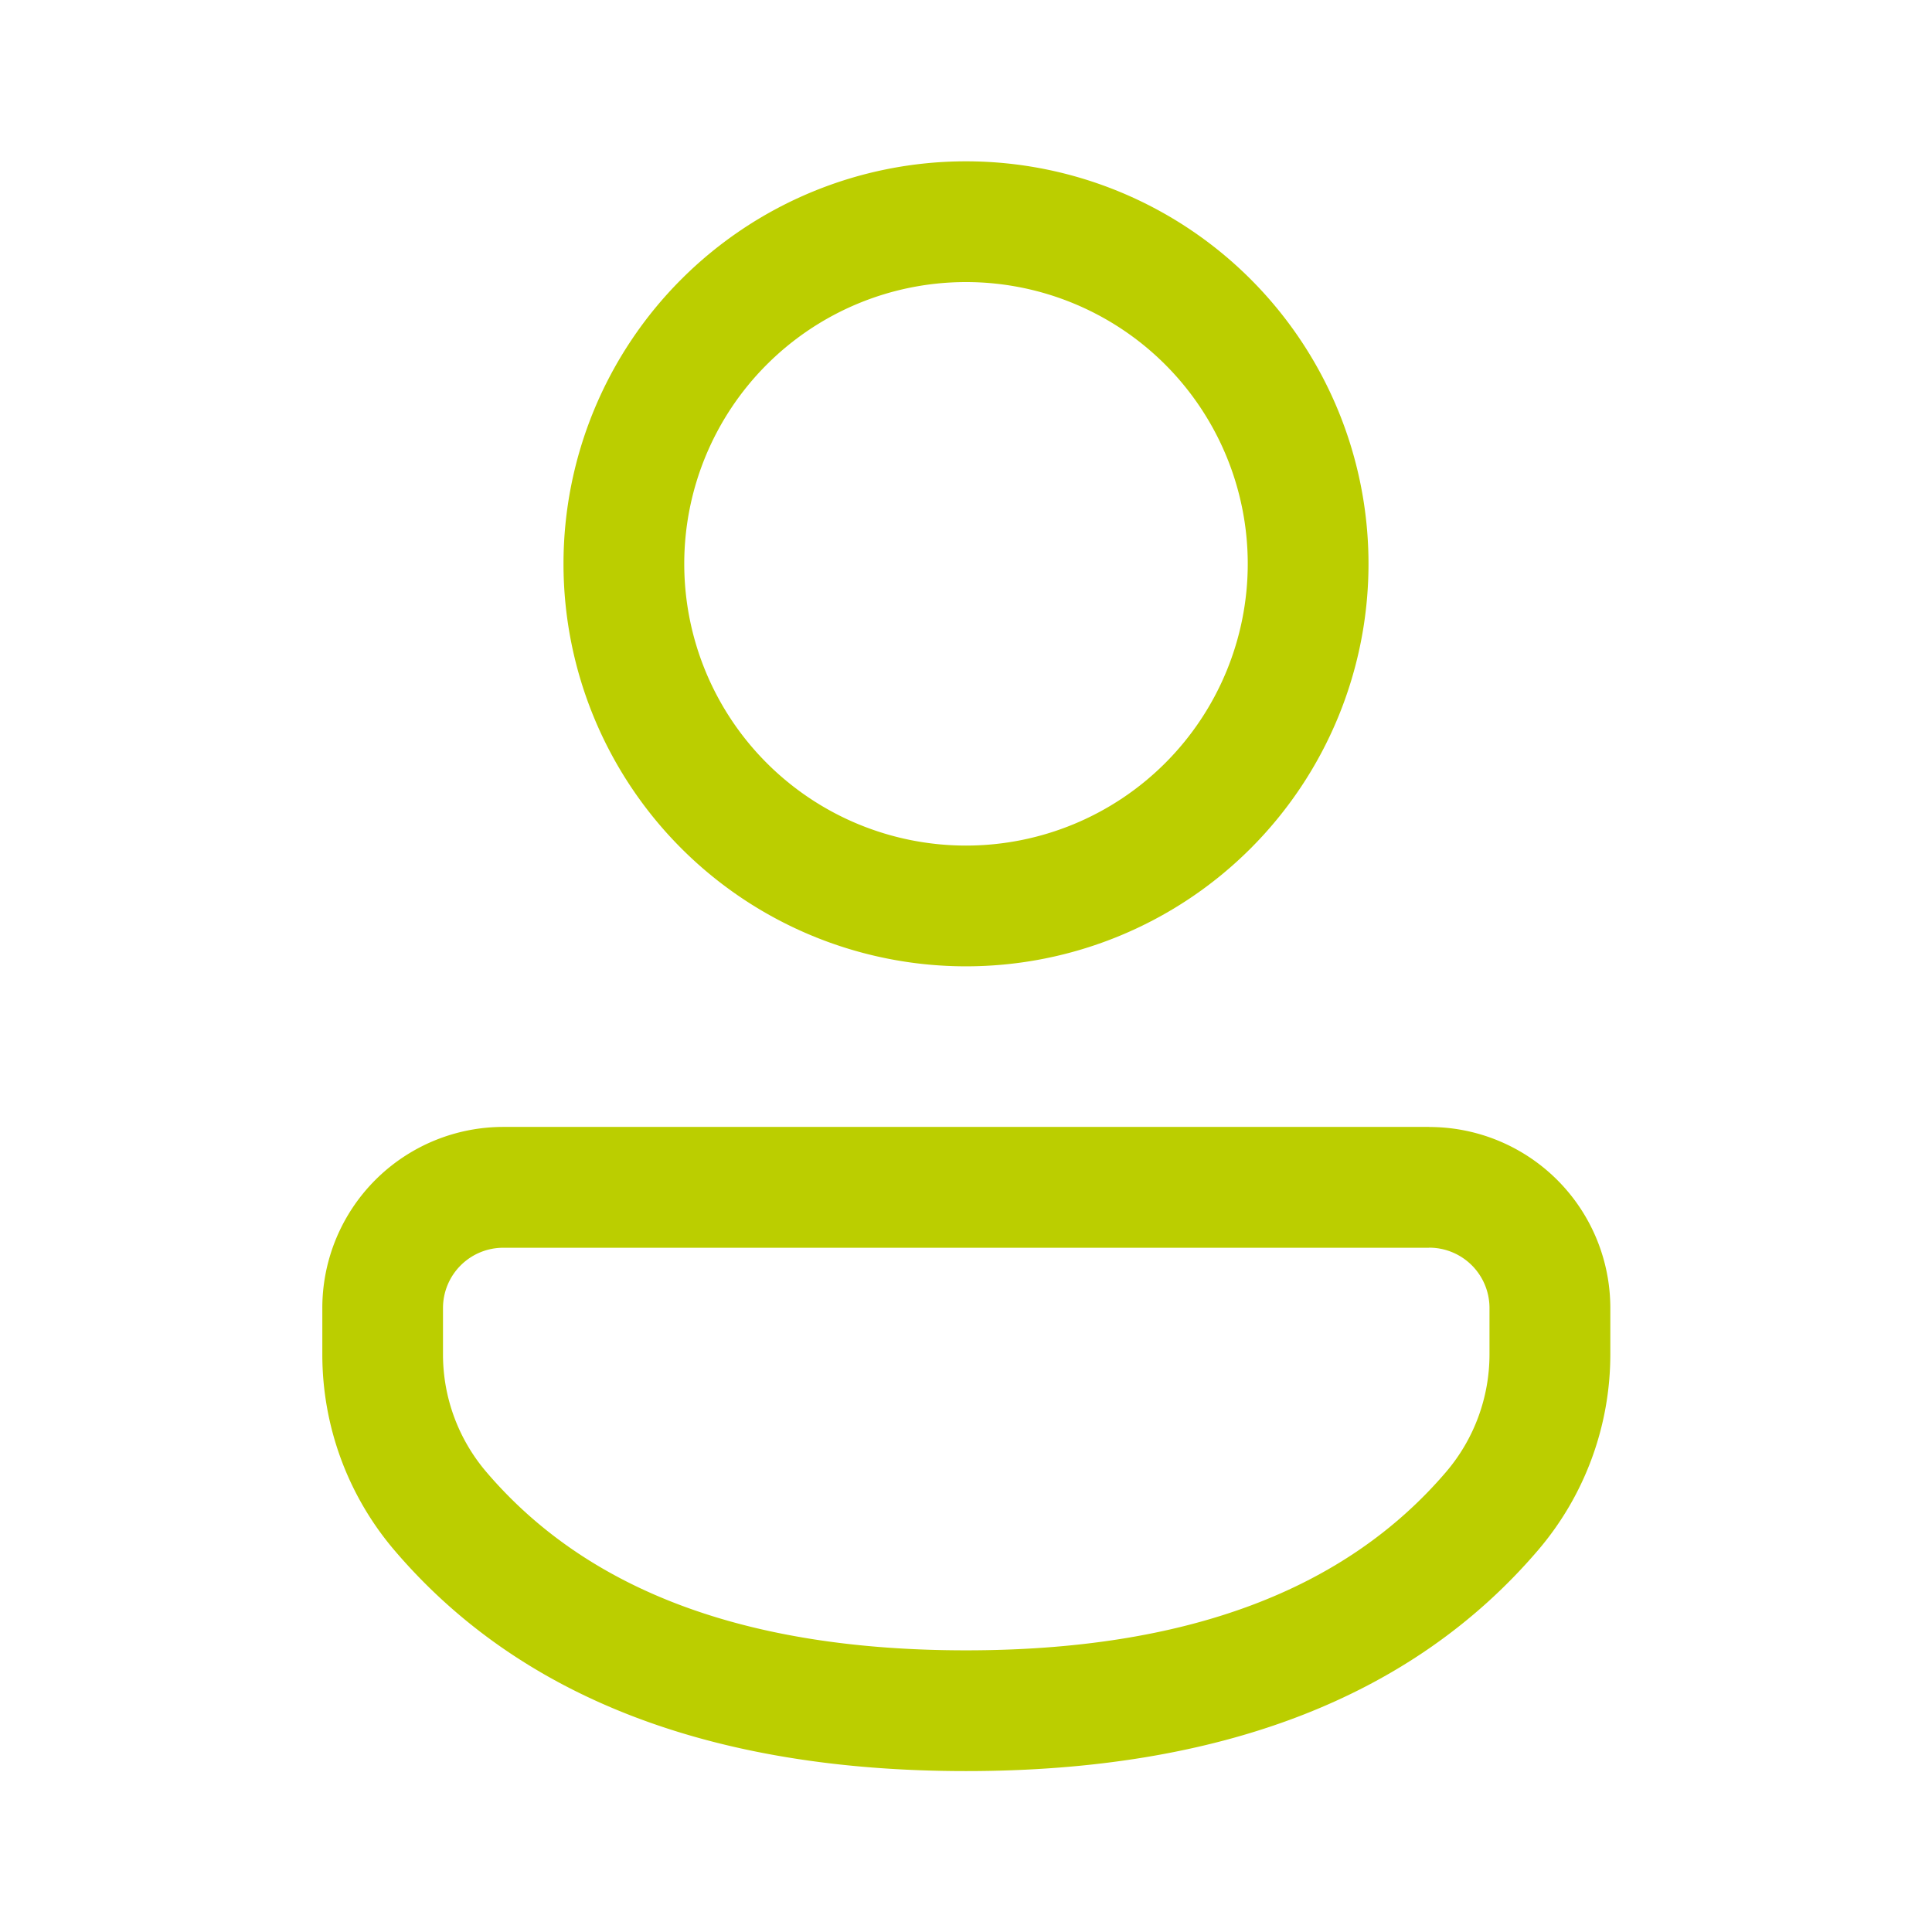 <svg width="24" height="24" fill="none" viewBox="0 0 24 24" xmlns="http://www.w3.org/2000/svg"><path d="M17.754 14a2.249 2.249 0 0 1 2.25 2.249v.575c0 .894-.32 1.76-.902 2.438-1.57 1.834-3.957 2.739-7.102 2.739-3.146 0-5.532-.905-7.098-2.74a3.75 3.75 0 0 1-.898-2.435v-.577a2.249 2.249 0 0 1 2.249-2.25h11.501Zm0 1.5H6.253a.749.749 0 0 0-.75.749v.577c0 .536.192 1.054.54 1.461 1.253 1.468 3.219 2.214 5.957 2.214s4.706-.746 5.962-2.214a2.25 2.25 0 0 0 .541-1.463v-.575a.749.749 0 0 0-.749-.75ZM12 2.004a5 5 0 1 1 0 10 5 5 0 0 1 0-10Zm0 1.5a3.5 3.5 0 1 0 0 7 3.5 3.5 0 0 0 0-7Z" fill="#bbce00"/></svg>
